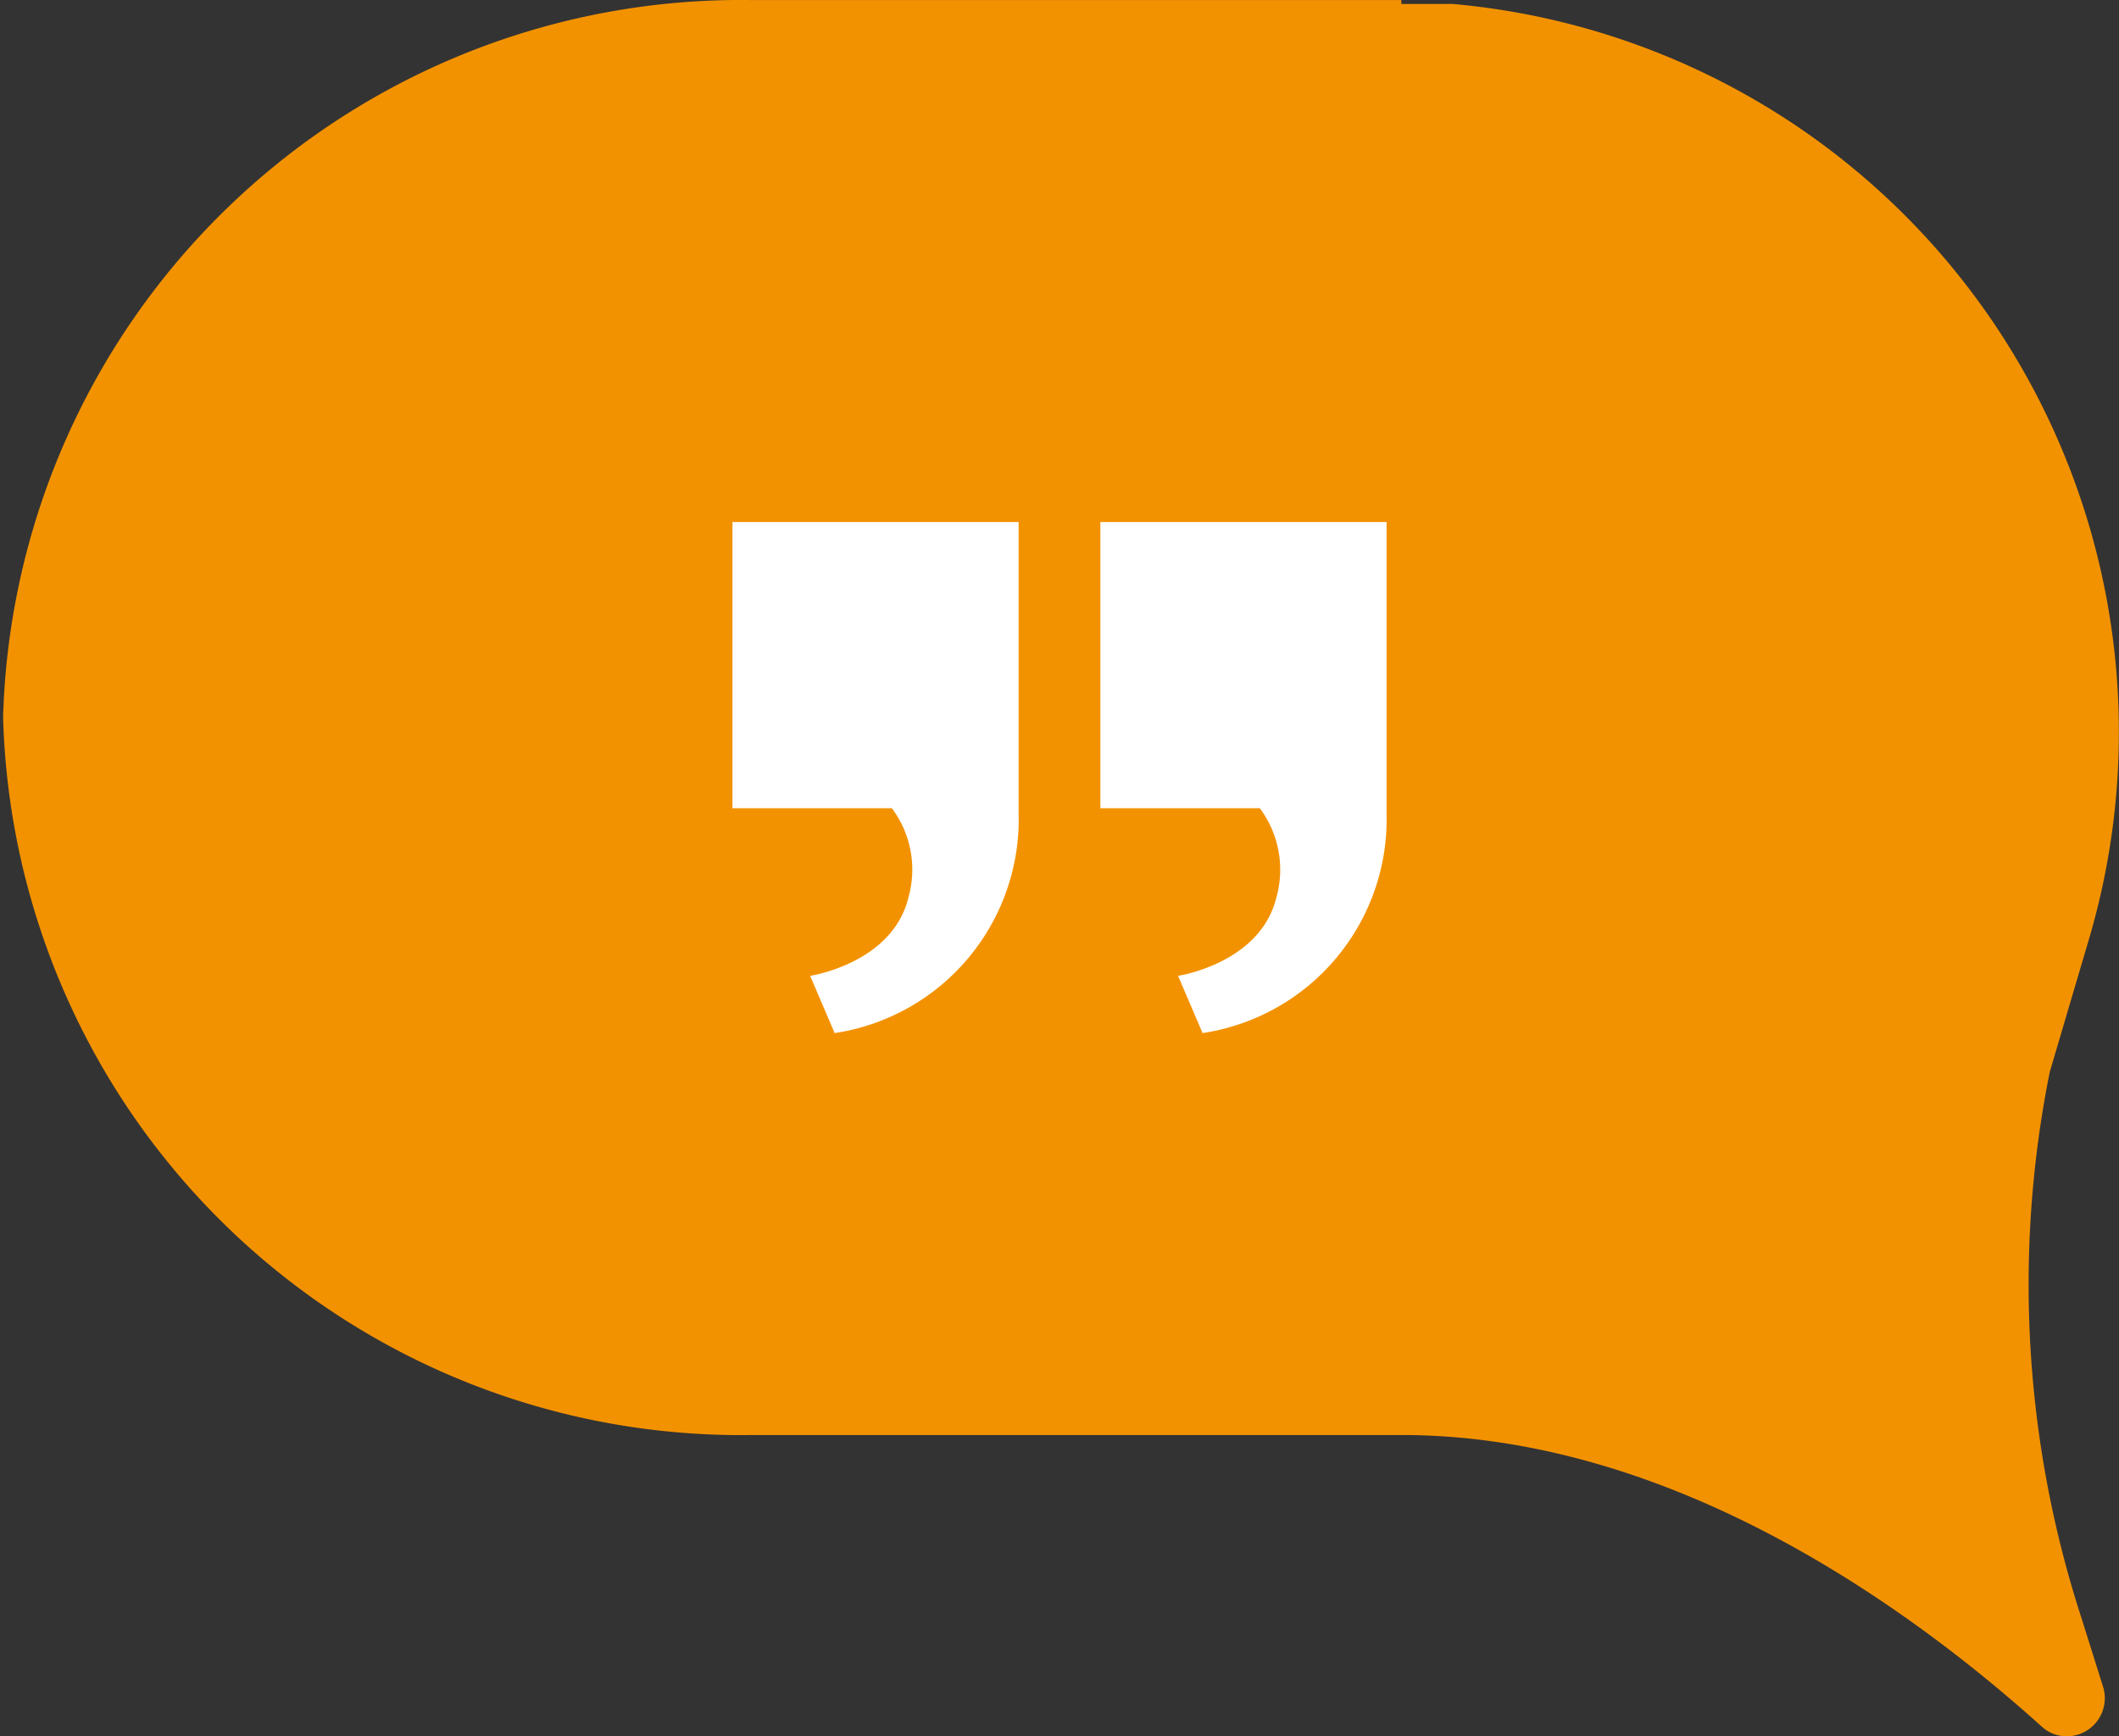 <?xml version="1.0" encoding="UTF-8"?> <svg xmlns="http://www.w3.org/2000/svg" width="51.834" height="42.47" viewBox="0 0 51.834 42.47"><rect x="0" y="0" width="51.834" height="42.47" fill="#333333" stroke="none"/><g id="Group_733" data-name="Group 733" transform="translate(-820 0)"><path id="Path_1188" data-name="Path 1188" d="M50.739,16.081H34.875A18.053,18.053,0,0,0,16.536,33.62,18.053,18.053,0,0,0,34.875,51.179H50.739c6.608,0,12.417,4.209,15.654,7.122a.9.9,0,0,0,.609.248.933.933,0,0,0,.9-1.219l-.533-1.695A26.394,26.394,0,0,1,66.6,42.3l.933-3.161A17.882,17.882,0,0,0,52,16.176H50.739ZM16.46,33.544Z" transform="translate(803.54 -16.079)" fill="#f39200"></path><g id="right-quote" transform="translate(837.917 10.769)"><path id="Path_1189" data-name="Path 1189" d="M9,9V2h7V9.1a5.29,5.29,0,0,1-4.5,5.4l-.6-1.4s2-.3,2.4-1.9A2.51,2.51,0,0,0,12.9,9H9Z" fill="#fff"></path><path id="Path_1190" data-name="Path 1190" d="M0,9V2H7V9.1a5.29,5.29,0,0,1-4.5,5.4l-.6-1.4s2-.3,2.4-1.9A2.51,2.51,0,0,0,3.9,9H0Z" fill="#fff"></path></g></g></svg> 